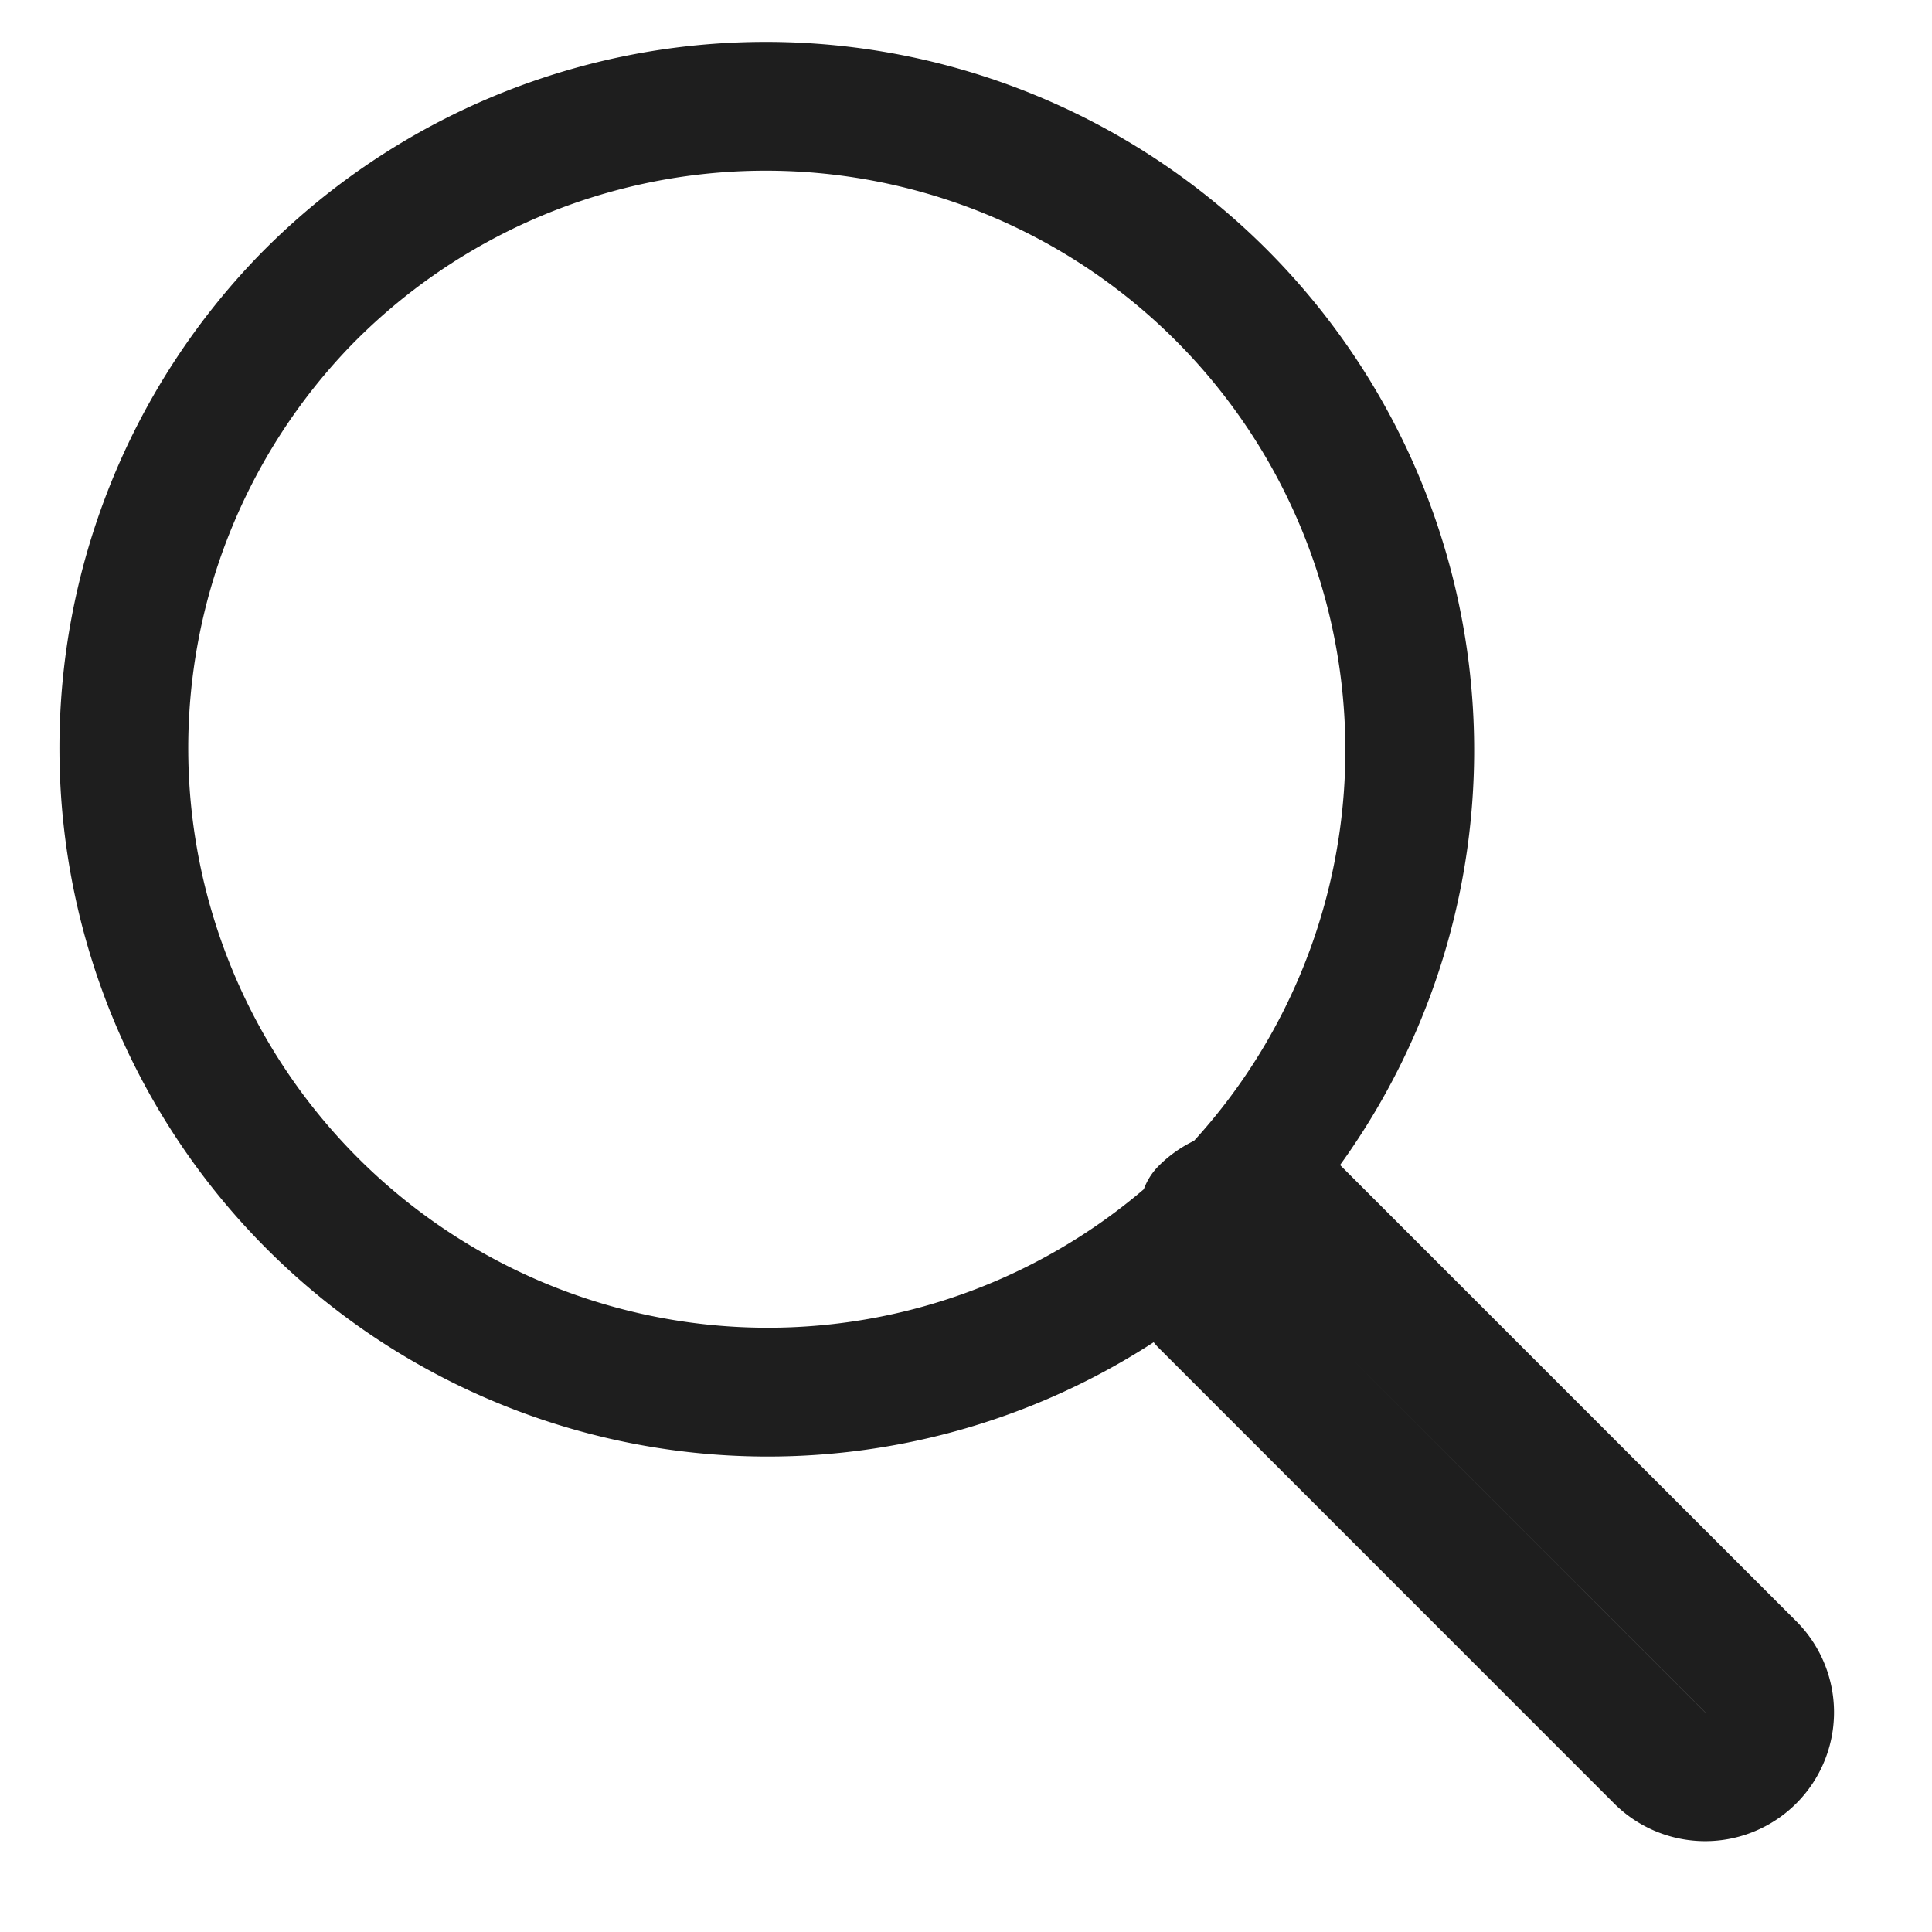 <svg xmlns="http://www.w3.org/2000/svg" width="15" height="15" viewBox="0 0 15 15">
    <path fill="none" fill-rule="evenodd" stroke="#1E1E1E" stroke-linecap="round" d="M9.35 10.112l3.535 3.536a.5.5 0 1 0 .708-.707l-3.536-3.536a.5.5 0 0 0-.707 0m.086 0a5 5 0 1 0-7.071-7.07 5 5 0 0 0 7.07 7.07z"/>
</svg>
